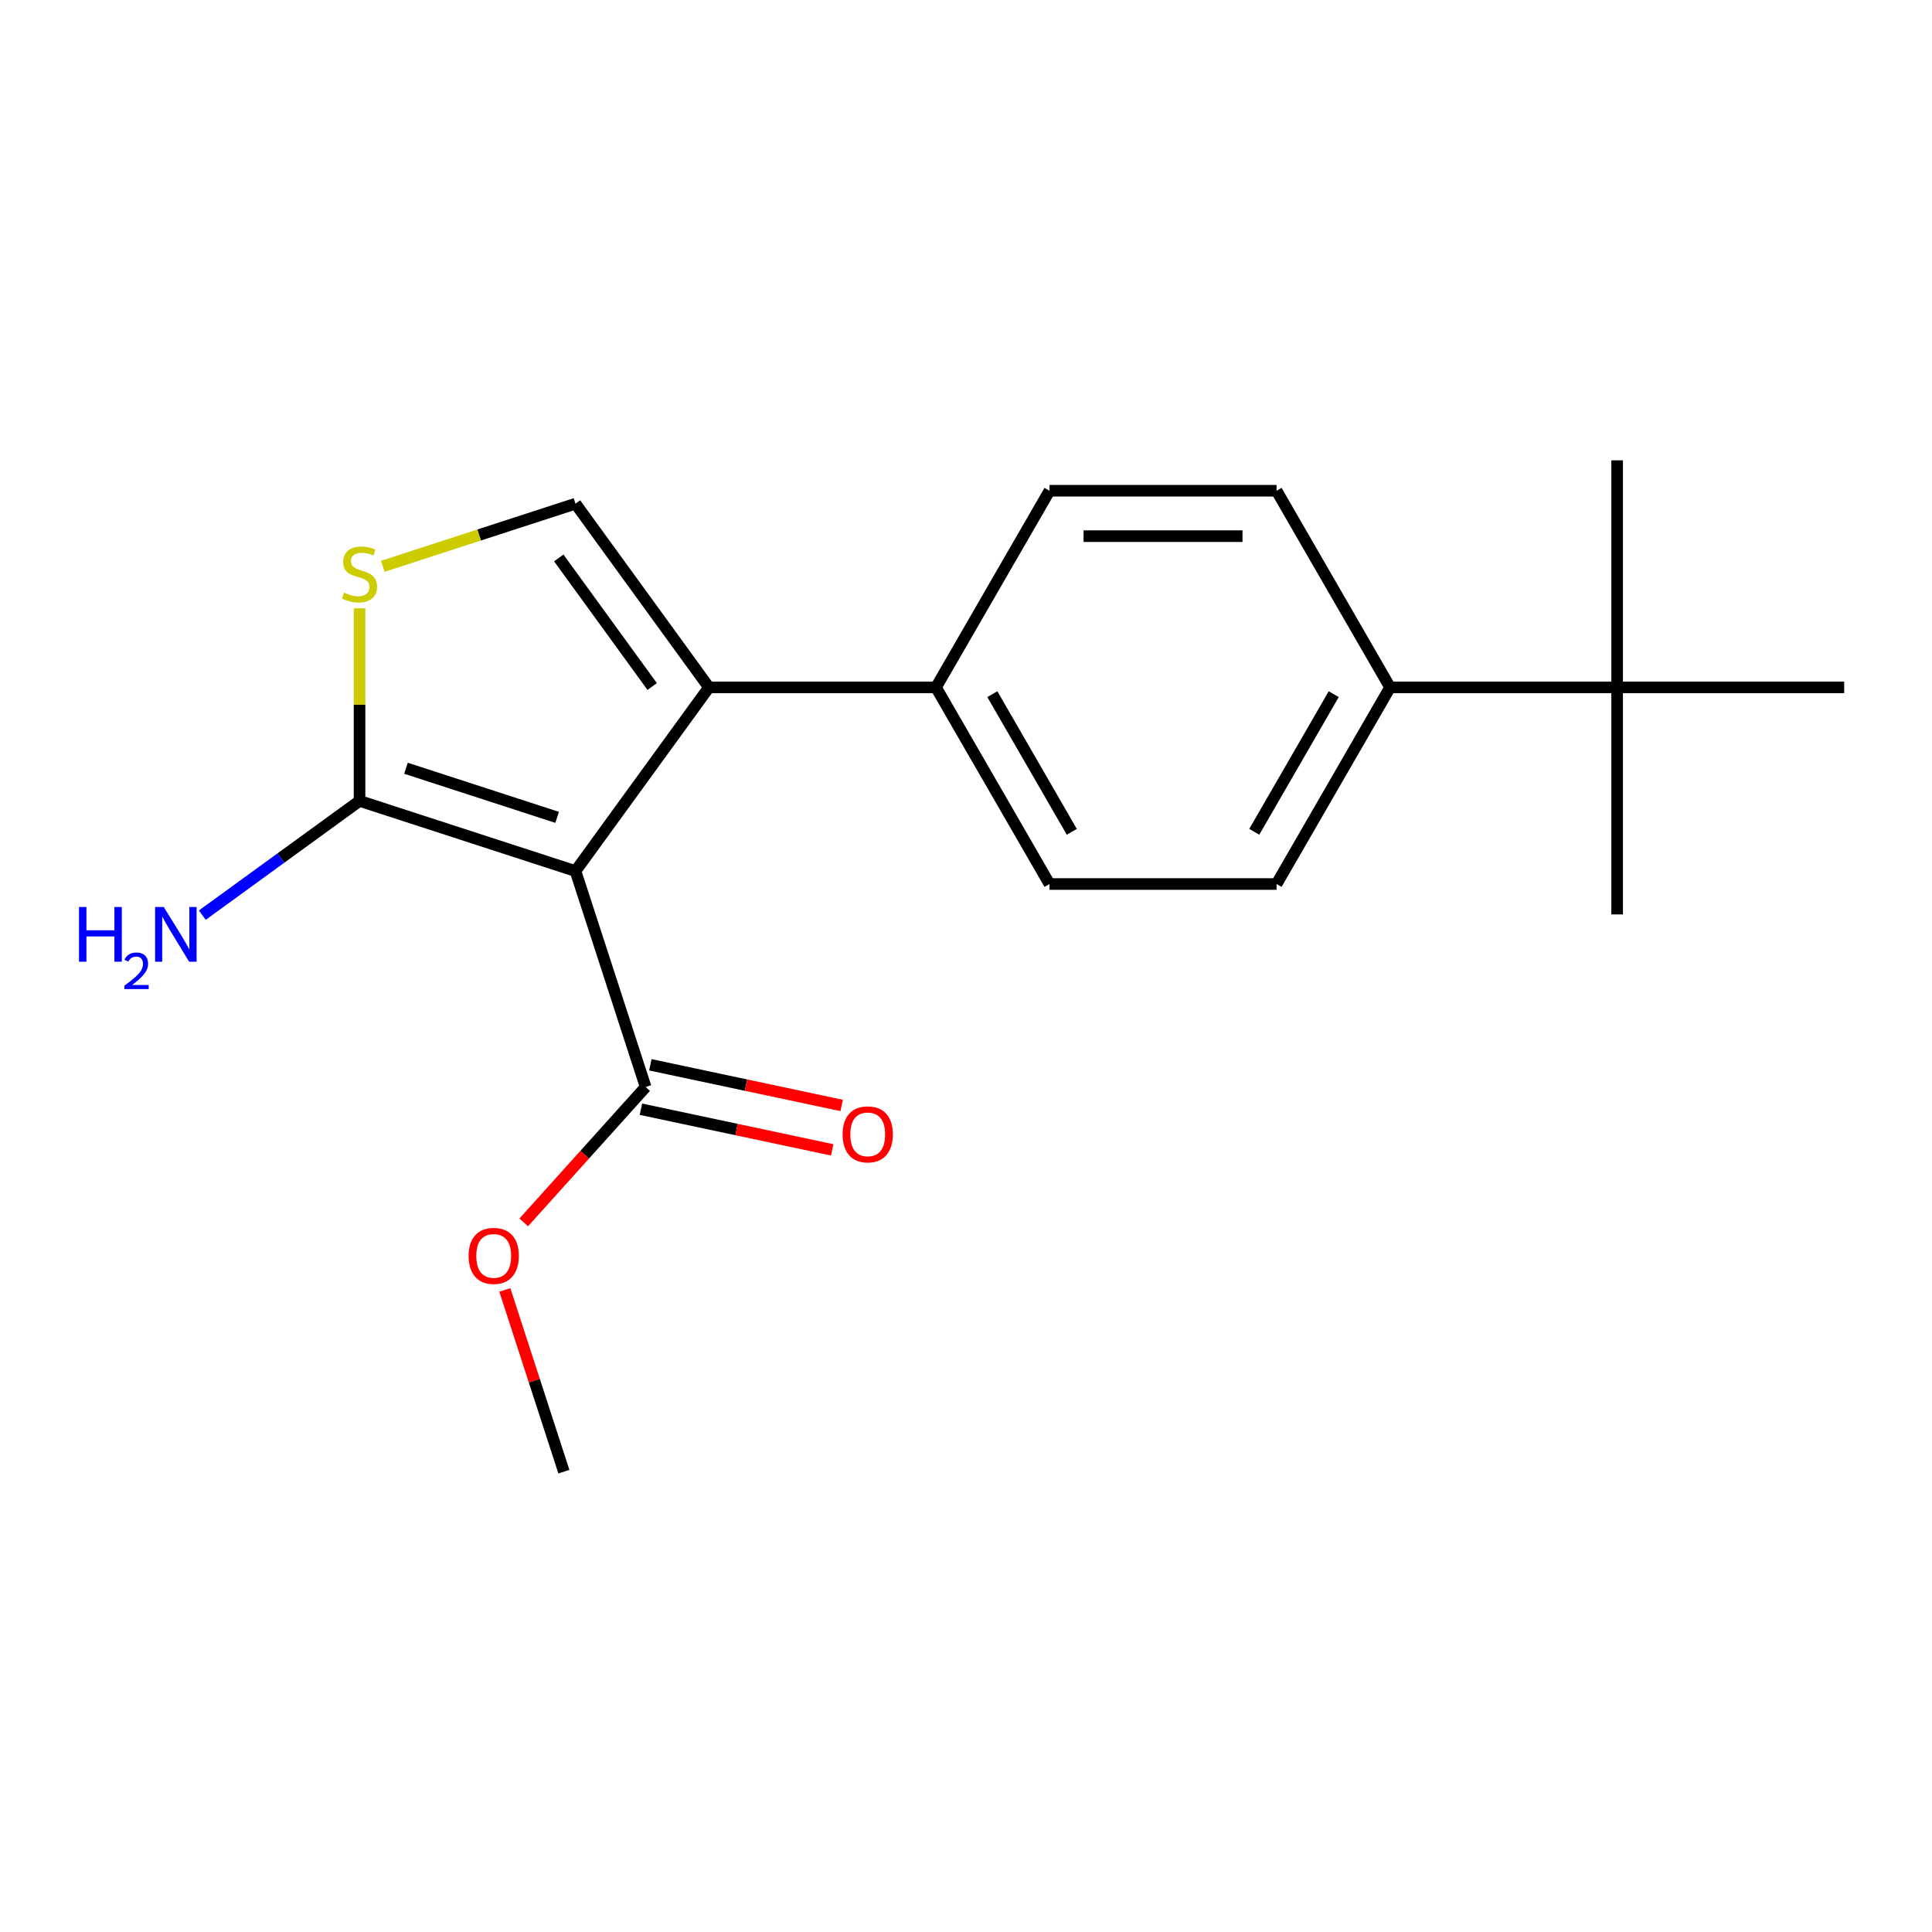 <?xml version='1.0' encoding='iso-8859-1'?>
<svg version='1.1' baseProfile='full'
              xmlns='http://www.w3.org/2000/svg'
                      xmlns:rdkit='http://www.rdkit.org/xml'
                      xmlns:xlink='http://www.w3.org/1999/xlink'
                  xml:space='preserve'
width='1000px' height='1000px' viewBox='0 0 1000 1000'>
<!-- END OF HEADER -->
<rect style='opacity:1.0;fill:#FFFFFF;stroke:none' width='1000' height='1000' x='0' y='0'> </rect>
<path class='bond-0' d='M 297.868,450.862 L 366.945,355.787' style='fill:none;fill-rule:evenodd;stroke:#000000;stroke-width:6px;stroke-linecap:butt;stroke-linejoin:miter;stroke-opacity:1' />
<path class='bond-1' d='M 297.868,450.862 L 186.1,414.547' style='fill:none;fill-rule:evenodd;stroke:#000000;stroke-width:6px;stroke-linecap:butt;stroke-linejoin:miter;stroke-opacity:1' />
<path class='bond-1' d='M 288.366,423.061 L 210.129,397.64' style='fill:none;fill-rule:evenodd;stroke:#000000;stroke-width:6px;stroke-linecap:butt;stroke-linejoin:miter;stroke-opacity:1' />
<path class='bond-4' d='M 297.868,450.862 L 334.184,562.631' style='fill:none;fill-rule:evenodd;stroke:#000000;stroke-width:6px;stroke-linecap:butt;stroke-linejoin:miter;stroke-opacity:1' />
<path class='bond-2' d='M 366.945,355.787 L 297.868,260.711' style='fill:none;fill-rule:evenodd;stroke:#000000;stroke-width:6px;stroke-linecap:butt;stroke-linejoin:miter;stroke-opacity:1' />
<path class='bond-2' d='M 337.568,355.341 L 289.215,288.788' style='fill:none;fill-rule:evenodd;stroke:#000000;stroke-width:6px;stroke-linecap:butt;stroke-linejoin:miter;stroke-opacity:1' />
<path class='bond-5' d='M 366.945,355.787 L 484.465,355.787' style='fill:none;fill-rule:evenodd;stroke:#000000;stroke-width:6px;stroke-linecap:butt;stroke-linejoin:miter;stroke-opacity:1' />
<path class='bond-3' d='M 186.1,414.547 L 186.1,364.696' style='fill:none;fill-rule:evenodd;stroke:#000000;stroke-width:6px;stroke-linecap:butt;stroke-linejoin:miter;stroke-opacity:1' />
<path class='bond-3' d='M 186.1,364.696 L 186.1,314.845' style='fill:none;fill-rule:evenodd;stroke:#CCCC00;stroke-width:6px;stroke-linecap:butt;stroke-linejoin:miter;stroke-opacity:1' />
<path class='bond-9' d='M 186.1,414.547 L 145.401,444.116' style='fill:none;fill-rule:evenodd;stroke:#000000;stroke-width:6px;stroke-linecap:butt;stroke-linejoin:miter;stroke-opacity:1' />
<path class='bond-9' d='M 145.401,444.116 L 104.702,473.686' style='fill:none;fill-rule:evenodd;stroke:#0000FF;stroke-width:6px;stroke-linecap:butt;stroke-linejoin:miter;stroke-opacity:1' />
<path class='bond-19' d='M 297.868,260.711 L 247.993,276.916' style='fill:none;fill-rule:evenodd;stroke:#000000;stroke-width:6px;stroke-linecap:butt;stroke-linejoin:miter;stroke-opacity:1' />
<path class='bond-19' d='M 247.993,276.916 L 198.118,293.122' style='fill:none;fill-rule:evenodd;stroke:#CCCC00;stroke-width:6px;stroke-linecap:butt;stroke-linejoin:miter;stroke-opacity:1' />
<path class='bond-8' d='M 331.741,574.126 L 381.248,584.649' style='fill:none;fill-rule:evenodd;stroke:#000000;stroke-width:6px;stroke-linecap:butt;stroke-linejoin:miter;stroke-opacity:1' />
<path class='bond-8' d='M 381.248,584.649 L 430.755,595.172' style='fill:none;fill-rule:evenodd;stroke:#FF0000;stroke-width:6px;stroke-linecap:butt;stroke-linejoin:miter;stroke-opacity:1' />
<path class='bond-8' d='M 336.627,551.136 L 386.134,561.659' style='fill:none;fill-rule:evenodd;stroke:#000000;stroke-width:6px;stroke-linecap:butt;stroke-linejoin:miter;stroke-opacity:1' />
<path class='bond-8' d='M 386.134,561.659 L 435.641,572.182' style='fill:none;fill-rule:evenodd;stroke:#FF0000;stroke-width:6px;stroke-linecap:butt;stroke-linejoin:miter;stroke-opacity:1' />
<path class='bond-14' d='M 334.184,562.631 L 302.636,597.669' style='fill:none;fill-rule:evenodd;stroke:#000000;stroke-width:6px;stroke-linecap:butt;stroke-linejoin:miter;stroke-opacity:1' />
<path class='bond-14' d='M 302.636,597.669 L 271.087,632.707' style='fill:none;fill-rule:evenodd;stroke:#FF0000;stroke-width:6px;stroke-linecap:butt;stroke-linejoin:miter;stroke-opacity:1' />
<path class='bond-10' d='M 484.465,355.787 L 543.225,254.011' style='fill:none;fill-rule:evenodd;stroke:#000000;stroke-width:6px;stroke-linecap:butt;stroke-linejoin:miter;stroke-opacity:1' />
<path class='bond-11' d='M 484.465,355.787 L 543.225,457.562' style='fill:none;fill-rule:evenodd;stroke:#000000;stroke-width:6px;stroke-linecap:butt;stroke-linejoin:miter;stroke-opacity:1' />
<path class='bond-11' d='M 513.634,359.301 L 554.766,430.544' style='fill:none;fill-rule:evenodd;stroke:#000000;stroke-width:6px;stroke-linecap:butt;stroke-linejoin:miter;stroke-opacity:1' />
<path class='bond-6' d='M 837.025,355.787 L 719.505,355.787' style='fill:none;fill-rule:evenodd;stroke:#000000;stroke-width:6px;stroke-linecap:butt;stroke-linejoin:miter;stroke-opacity:1' />
<path class='bond-15' d='M 837.025,355.787 L 837.025,473.307' style='fill:none;fill-rule:evenodd;stroke:#000000;stroke-width:6px;stroke-linecap:butt;stroke-linejoin:miter;stroke-opacity:1' />
<path class='bond-16' d='M 837.025,355.787 L 837.025,238.267' style='fill:none;fill-rule:evenodd;stroke:#000000;stroke-width:6px;stroke-linecap:butt;stroke-linejoin:miter;stroke-opacity:1' />
<path class='bond-17' d='M 837.025,355.787 L 954.545,355.787' style='fill:none;fill-rule:evenodd;stroke:#000000;stroke-width:6px;stroke-linecap:butt;stroke-linejoin:miter;stroke-opacity:1' />
<path class='bond-7' d='M 719.505,355.787 L 660.745,457.562' style='fill:none;fill-rule:evenodd;stroke:#000000;stroke-width:6px;stroke-linecap:butt;stroke-linejoin:miter;stroke-opacity:1' />
<path class='bond-7' d='M 690.336,359.301 L 649.204,430.544' style='fill:none;fill-rule:evenodd;stroke:#000000;stroke-width:6px;stroke-linecap:butt;stroke-linejoin:miter;stroke-opacity:1' />
<path class='bond-20' d='M 719.505,355.787 L 660.745,254.011' style='fill:none;fill-rule:evenodd;stroke:#000000;stroke-width:6px;stroke-linecap:butt;stroke-linejoin:miter;stroke-opacity:1' />
<path class='bond-13' d='M 543.225,254.011 L 660.745,254.011' style='fill:none;fill-rule:evenodd;stroke:#000000;stroke-width:6px;stroke-linecap:butt;stroke-linejoin:miter;stroke-opacity:1' />
<path class='bond-13' d='M 560.853,277.515 L 643.117,277.515' style='fill:none;fill-rule:evenodd;stroke:#000000;stroke-width:6px;stroke-linecap:butt;stroke-linejoin:miter;stroke-opacity:1' />
<path class='bond-12' d='M 543.225,457.562 L 660.745,457.562' style='fill:none;fill-rule:evenodd;stroke:#000000;stroke-width:6px;stroke-linecap:butt;stroke-linejoin:miter;stroke-opacity:1' />
<path class='bond-18' d='M 261.298,667.663 L 276.581,714.698' style='fill:none;fill-rule:evenodd;stroke:#FF0000;stroke-width:6px;stroke-linecap:butt;stroke-linejoin:miter;stroke-opacity:1' />
<path class='bond-18' d='M 276.581,714.698 L 291.863,761.733' style='fill:none;fill-rule:evenodd;stroke:#000000;stroke-width:6px;stroke-linecap:butt;stroke-linejoin:miter;stroke-opacity:1' />
<path  class='atom-4' d='M 178.1 306.747
Q 178.42 306.867, 179.74 307.427
Q 181.06 307.987, 182.5 308.347
Q 183.98 308.667, 185.42 308.667
Q 188.1 308.667, 189.66 307.387
Q 191.22 306.067, 191.22 303.787
Q 191.22 302.227, 190.42 301.267
Q 189.66 300.307, 188.46 299.787
Q 187.26 299.267, 185.26 298.667
Q 182.74 297.907, 181.22 297.187
Q 179.74 296.467, 178.66 294.947
Q 177.62 293.427, 177.62 290.867
Q 177.62 287.307, 180.02 285.107
Q 182.46 282.907, 187.26 282.907
Q 190.54 282.907, 194.26 284.467
L 193.34 287.547
Q 189.94 286.147, 187.38 286.147
Q 184.62 286.147, 183.1 287.307
Q 181.58 288.427, 181.62 290.387
Q 181.62 291.907, 182.38 292.827
Q 183.18 293.747, 184.3 294.267
Q 185.46 294.787, 187.38 295.387
Q 189.94 296.187, 191.46 296.987
Q 192.98 297.787, 194.06 299.427
Q 195.18 301.027, 195.18 303.787
Q 195.18 307.707, 192.54 309.827
Q 189.94 311.907, 185.58 311.907
Q 183.06 311.907, 181.14 311.347
Q 179.26 310.827, 177.02 309.907
L 178.1 306.747
' fill='#CCCC00'/>
<path  class='atom-9' d='M 436.136 587.145
Q 436.136 580.345, 439.496 576.545
Q 442.856 572.745, 449.136 572.745
Q 455.416 572.745, 458.776 576.545
Q 462.136 580.345, 462.136 587.145
Q 462.136 594.025, 458.736 597.945
Q 455.336 601.825, 449.136 601.825
Q 442.896 601.825, 439.496 597.945
Q 436.136 594.065, 436.136 587.145
M 449.136 598.625
Q 453.456 598.625, 455.776 595.745
Q 458.136 592.825, 458.136 587.145
Q 458.136 581.585, 455.776 578.785
Q 453.456 575.945, 449.136 575.945
Q 444.816 575.945, 442.456 578.745
Q 440.136 581.545, 440.136 587.145
Q 440.136 592.865, 442.456 595.745
Q 444.816 598.625, 449.136 598.625
' fill='#FF0000'/>
<path  class='atom-10' d='M 40.892 469.463
L 44.732 469.463
L 44.732 481.503
L 59.212 481.503
L 59.212 469.463
L 63.052 469.463
L 63.052 497.783
L 59.212 497.783
L 59.212 484.703
L 44.732 484.703
L 44.732 497.783
L 40.892 497.783
L 40.892 469.463
' fill='#0000FF'/>
<path  class='atom-10' d='M 64.424 496.79
Q 65.111 495.021, 66.748 494.044
Q 68.384 493.041, 70.655 493.041
Q 73.48 493.041, 75.064 494.572
Q 76.648 496.103, 76.648 498.823
Q 76.648 501.595, 74.588 504.182
Q 72.556 506.769, 68.332 509.831
L 76.964 509.831
L 76.964 511.943
L 64.372 511.943
L 64.372 510.175
Q 67.856 507.693, 69.916 505.845
Q 72.001 503.997, 73.004 502.334
Q 74.008 500.671, 74.008 498.955
Q 74.008 497.159, 73.11 496.156
Q 72.212 495.153, 70.655 495.153
Q 69.15 495.153, 68.147 495.76
Q 67.144 496.367, 66.431 497.714
L 64.424 496.79
' fill='#0000FF'/>
<path  class='atom-10' d='M 84.764 469.463
L 94.044 484.463
Q 94.964 485.943, 96.444 488.623
Q 97.924 491.303, 98.004 491.463
L 98.004 469.463
L 101.764 469.463
L 101.764 497.783
L 97.884 497.783
L 87.924 481.383
Q 86.764 479.463, 85.524 477.263
Q 84.324 475.063, 83.964 474.383
L 83.964 497.783
L 80.284 497.783
L 80.284 469.463
L 84.764 469.463
' fill='#0000FF'/>
<path  class='atom-15' d='M 242.548 650.045
Q 242.548 643.245, 245.908 639.445
Q 249.268 635.645, 255.548 635.645
Q 261.828 635.645, 265.188 639.445
Q 268.548 643.245, 268.548 650.045
Q 268.548 656.925, 265.148 660.845
Q 261.748 664.725, 255.548 664.725
Q 249.308 664.725, 245.908 660.845
Q 242.548 656.965, 242.548 650.045
M 255.548 661.525
Q 259.868 661.525, 262.188 658.645
Q 264.548 655.725, 264.548 650.045
Q 264.548 644.485, 262.188 641.685
Q 259.868 638.845, 255.548 638.845
Q 251.228 638.845, 248.868 641.645
Q 246.548 644.445, 246.548 650.045
Q 246.548 655.765, 248.868 658.645
Q 251.228 661.525, 255.548 661.525
' fill='#FF0000'/>
</svg>

